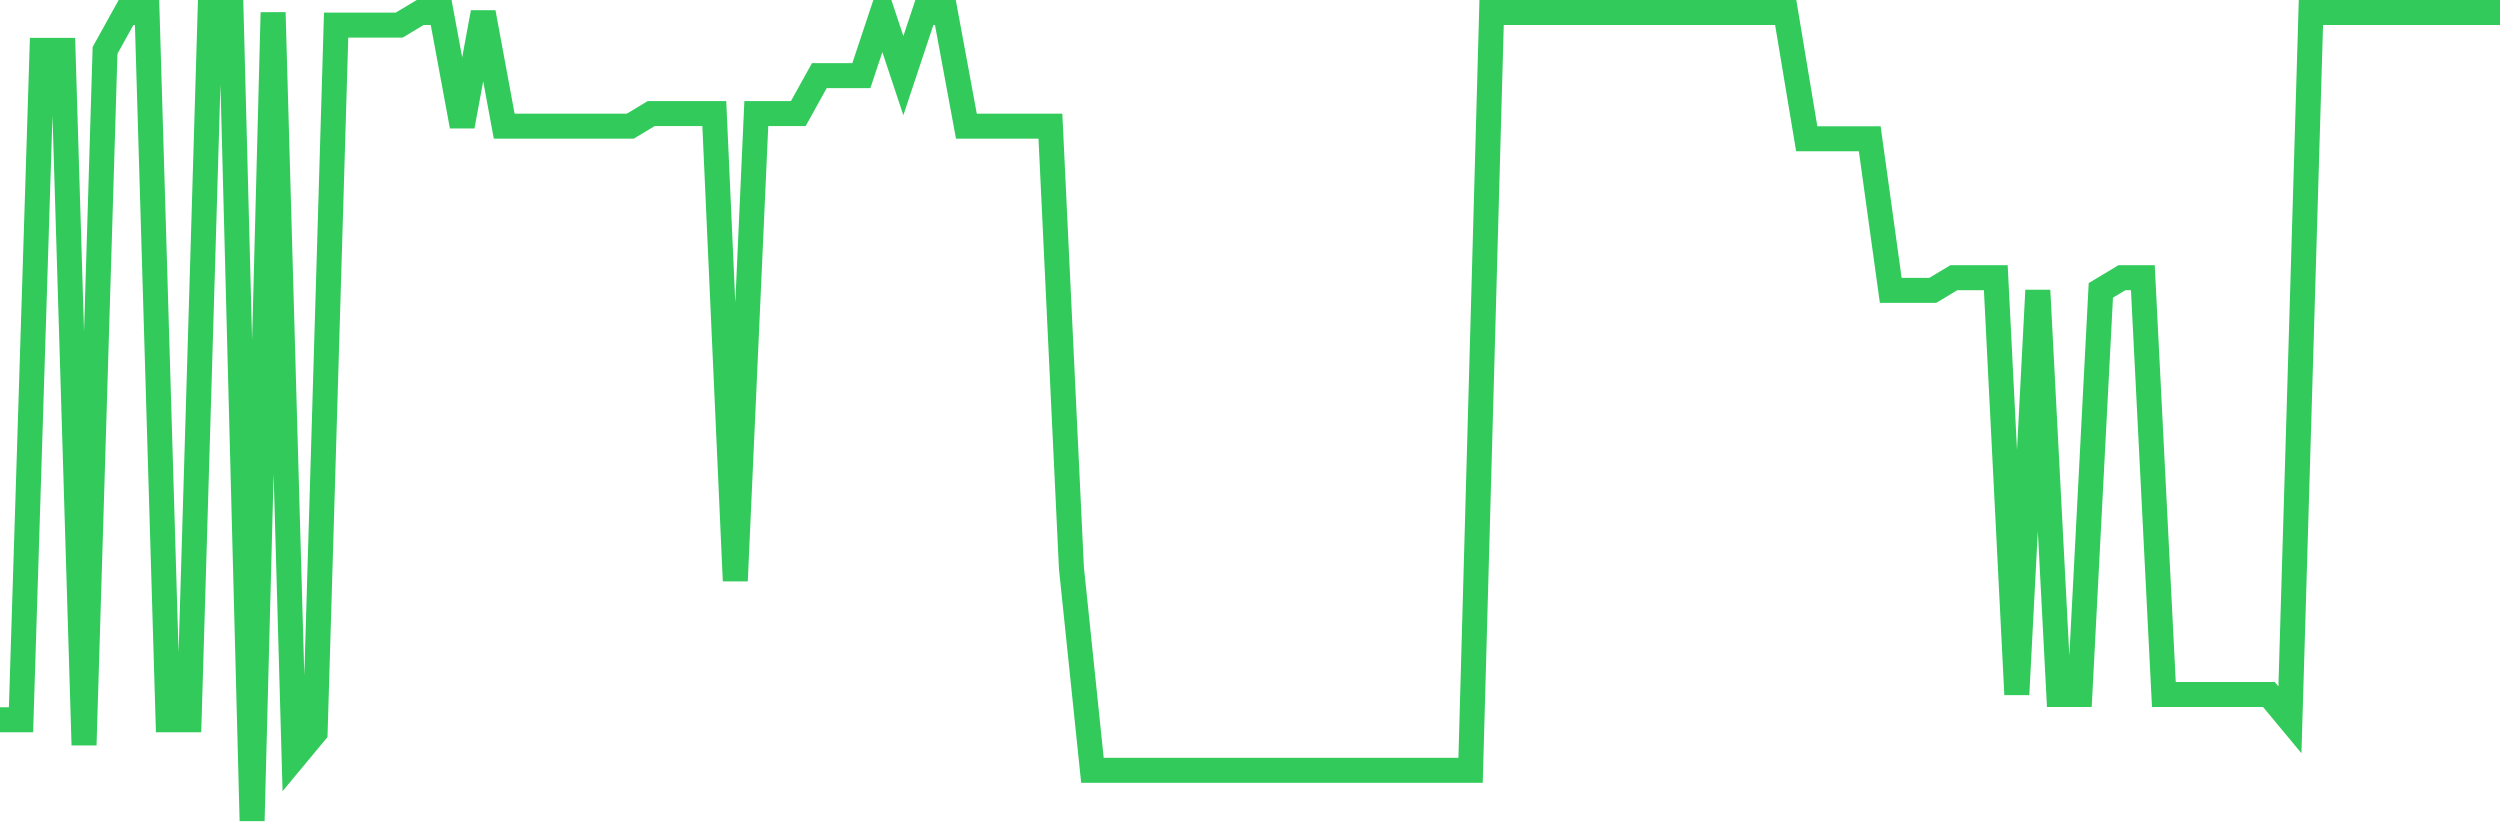 <svg
  xmlns="http://www.w3.org/2000/svg"
  xmlns:xlink="http://www.w3.org/1999/xlink"
  width="120"
  height="40"
  viewBox="0 0 120 40"
  preserveAspectRatio="none"
>
  <polyline
    points="0,34.55 1.008,34.55 2.017,2.419 3.025,2.419 4.034,35.763 5.042,2.419 6.05,0.6 7.059,0.6 8.067,34.55 9.076,34.55 10.084,0.6 11.092,0.6 12.101,39.4 13.109,0.6 14.118,36.369 15.126,35.156 16.134,1.206 17.143,1.206 18.151,1.206 19.16,1.206 20.168,0.6 21.176,0.6 22.185,6.056 23.193,0.6 24.202,6.056 25.21,6.056 26.218,6.056 27.227,6.056 28.235,6.056 29.244,6.056 30.252,6.056 31.261,5.45 32.269,5.45 33.277,5.45 34.286,5.45 35.294,27.881 36.303,5.45 37.311,5.45 38.319,5.45 39.328,3.631 40.336,3.631 41.345,3.631 42.353,0.6 43.361,3.631 44.37,0.6 45.378,0.6 46.387,6.056 47.395,6.056 48.403,6.056 49.412,6.056 50.42,6.056 51.429,27.275 52.437,36.975 53.445,36.975 54.454,36.975 55.462,36.975 56.471,36.975 57.479,36.975 58.487,36.975 59.496,36.975 60.504,36.975 61.513,36.975 62.521,36.975 63.529,36.975 64.538,36.975 65.546,36.975 66.555,36.975 67.563,36.975 68.571,36.975 69.58,36.975 70.588,36.975 71.597,0.6 72.605,0.6 73.613,0.6 74.622,0.6 75.63,0.6 76.639,0.6 77.647,0.6 78.655,0.6 79.664,0.6 80.672,0.6 81.681,0.6 82.689,0.6 83.697,0.6 84.706,0.6 85.714,0.6 86.723,6.662 87.731,6.662 88.739,6.662 89.748,6.662 90.756,13.938 91.765,13.938 92.773,13.938 93.782,13.331 94.79,13.331 95.798,13.331 96.807,33.337 97.815,13.938 98.824,33.337 99.832,33.337 100.84,13.938 101.849,13.331 102.857,13.331 103.866,33.337 104.874,33.337 105.882,33.337 106.891,33.337 107.899,33.337 108.908,33.337 109.916,34.55 110.924,0.6 111.933,0.6 112.941,0.6 113.95,0.6 114.958,0.6 115.966,0.6 116.975,0.6 117.983,0.6 118.992,0.6 120,0.6"
    fill="none"
    stroke="#32ca5b"
    stroke-width="1.2"
  >
  </polyline>
</svg>